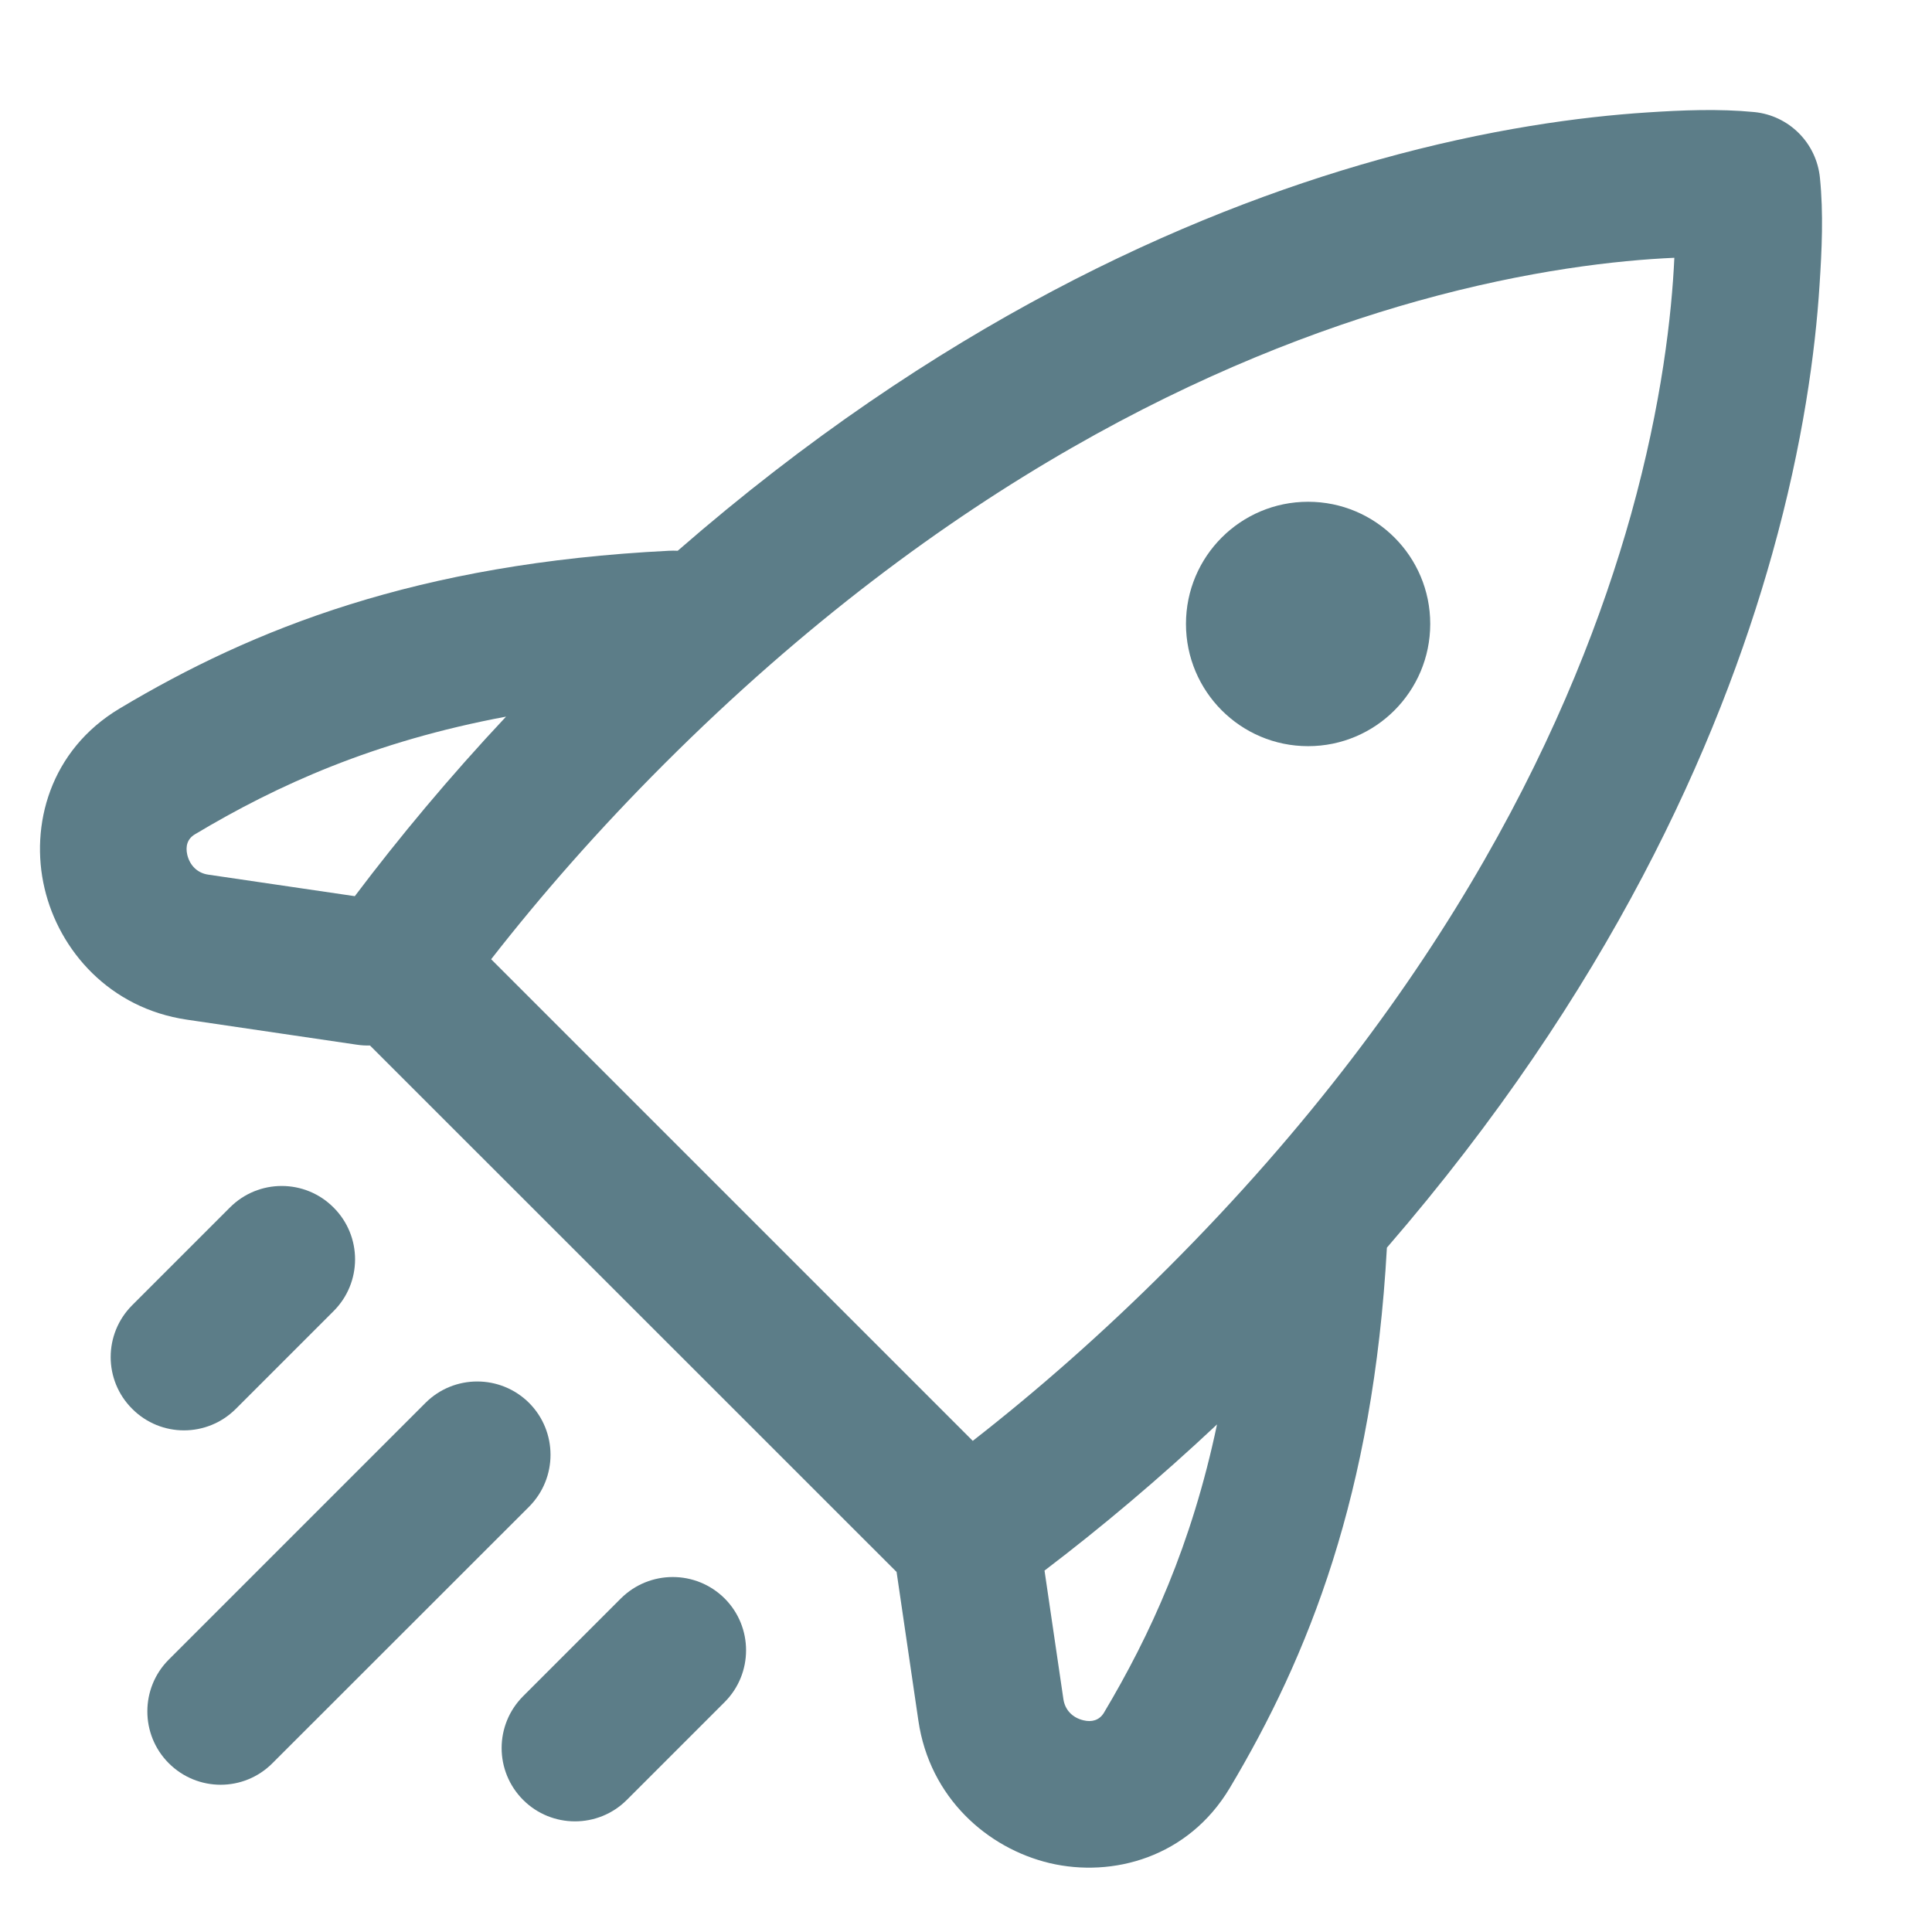 <svg width="14" height="14" viewBox="0 0 14 14" fill="none" xmlns="http://www.w3.org/2000/svg">
<path d="M9.479 3.636C8.99 3.636 8.594 4.032 8.594 4.521C8.594 5.01 8.99 5.407 9.479 5.407C9.968 5.407 10.364 5.01 10.364 4.521C10.364 4.032 9.968 3.636 9.479 3.636Z" fill="#5C7D88"/>
<path fill-rule="evenodd" clip-rule="evenodd" d="M11.933 0.815C11.459 0.846 10.79 0.933 9.986 1.158C8.586 1.55 6.787 2.357 4.911 3.991C4.89 3.99 4.869 3.99 4.848 3.991C3.024 4.082 1.835 4.555 0.867 5.134C0.363 5.435 0.215 5.981 0.323 6.438C0.429 6.889 0.795 7.307 1.355 7.389L2.584 7.57C2.617 7.575 2.649 7.577 2.681 7.576L6.497 11.391L6.655 12.469C6.737 13.028 7.156 13.394 7.607 13.501C8.063 13.608 8.61 13.46 8.911 12.957C9.482 12 9.951 10.828 10.05 9.041C11.657 7.183 12.453 5.403 12.842 4.014C13.067 3.211 13.155 2.541 13.185 2.067C13.202 1.81 13.214 1.546 13.188 1.289C13.163 1.036 12.964 0.837 12.712 0.812C12.454 0.787 12.191 0.798 11.933 0.815ZM3.559 6.951L7.049 10.441C7.513 10.079 7.987 9.664 8.465 9.186C10.504 7.148 11.414 5.174 11.819 3.728C12.044 2.921 12.114 2.275 12.133 1.868C11.725 1.886 11.079 1.956 10.273 2.181C8.826 2.586 6.853 3.497 4.814 5.535C4.336 6.013 3.921 6.487 3.559 6.951ZM1.412 6.046C2.01 5.688 2.709 5.372 3.667 5.193C3.257 5.63 2.894 6.066 2.571 6.494L1.509 6.338C1.432 6.327 1.376 6.273 1.357 6.194C1.343 6.133 1.357 6.079 1.412 6.046ZM8.819 10.322C8.399 10.716 7.981 11.068 7.569 11.381L7.706 12.314C7.718 12.391 7.771 12.447 7.851 12.466C7.911 12.481 7.966 12.466 7.999 12.412C8.335 11.848 8.635 11.196 8.819 10.322Z" fill="#5C7D88"/>
<path d="M2.417 9.501C2.625 9.294 2.625 8.957 2.417 8.75C2.21 8.542 1.873 8.542 1.666 8.75L0.958 9.458C0.75 9.666 0.75 10.002 0.958 10.209C1.165 10.417 1.501 10.417 1.709 10.209L2.417 9.501Z" fill="#5C7D88"/>
<path d="M3.834 10.918C4.041 10.71 4.041 10.374 3.834 10.166C3.626 9.959 3.29 9.959 3.083 10.166L1.223 12.026C1.016 12.233 1.016 12.57 1.223 12.777C1.431 12.985 1.767 12.985 1.974 12.777L3.834 10.918Z" fill="#5C7D88"/>
<path d="M5.251 12.334C5.458 12.127 5.458 11.79 5.251 11.583C5.043 11.376 4.707 11.376 4.499 11.583L3.791 12.291C3.583 12.499 3.583 12.835 3.791 13.043C3.998 13.25 4.335 13.25 4.542 13.043L5.251 12.334Z" fill="#5C7D88"/>
</svg>
